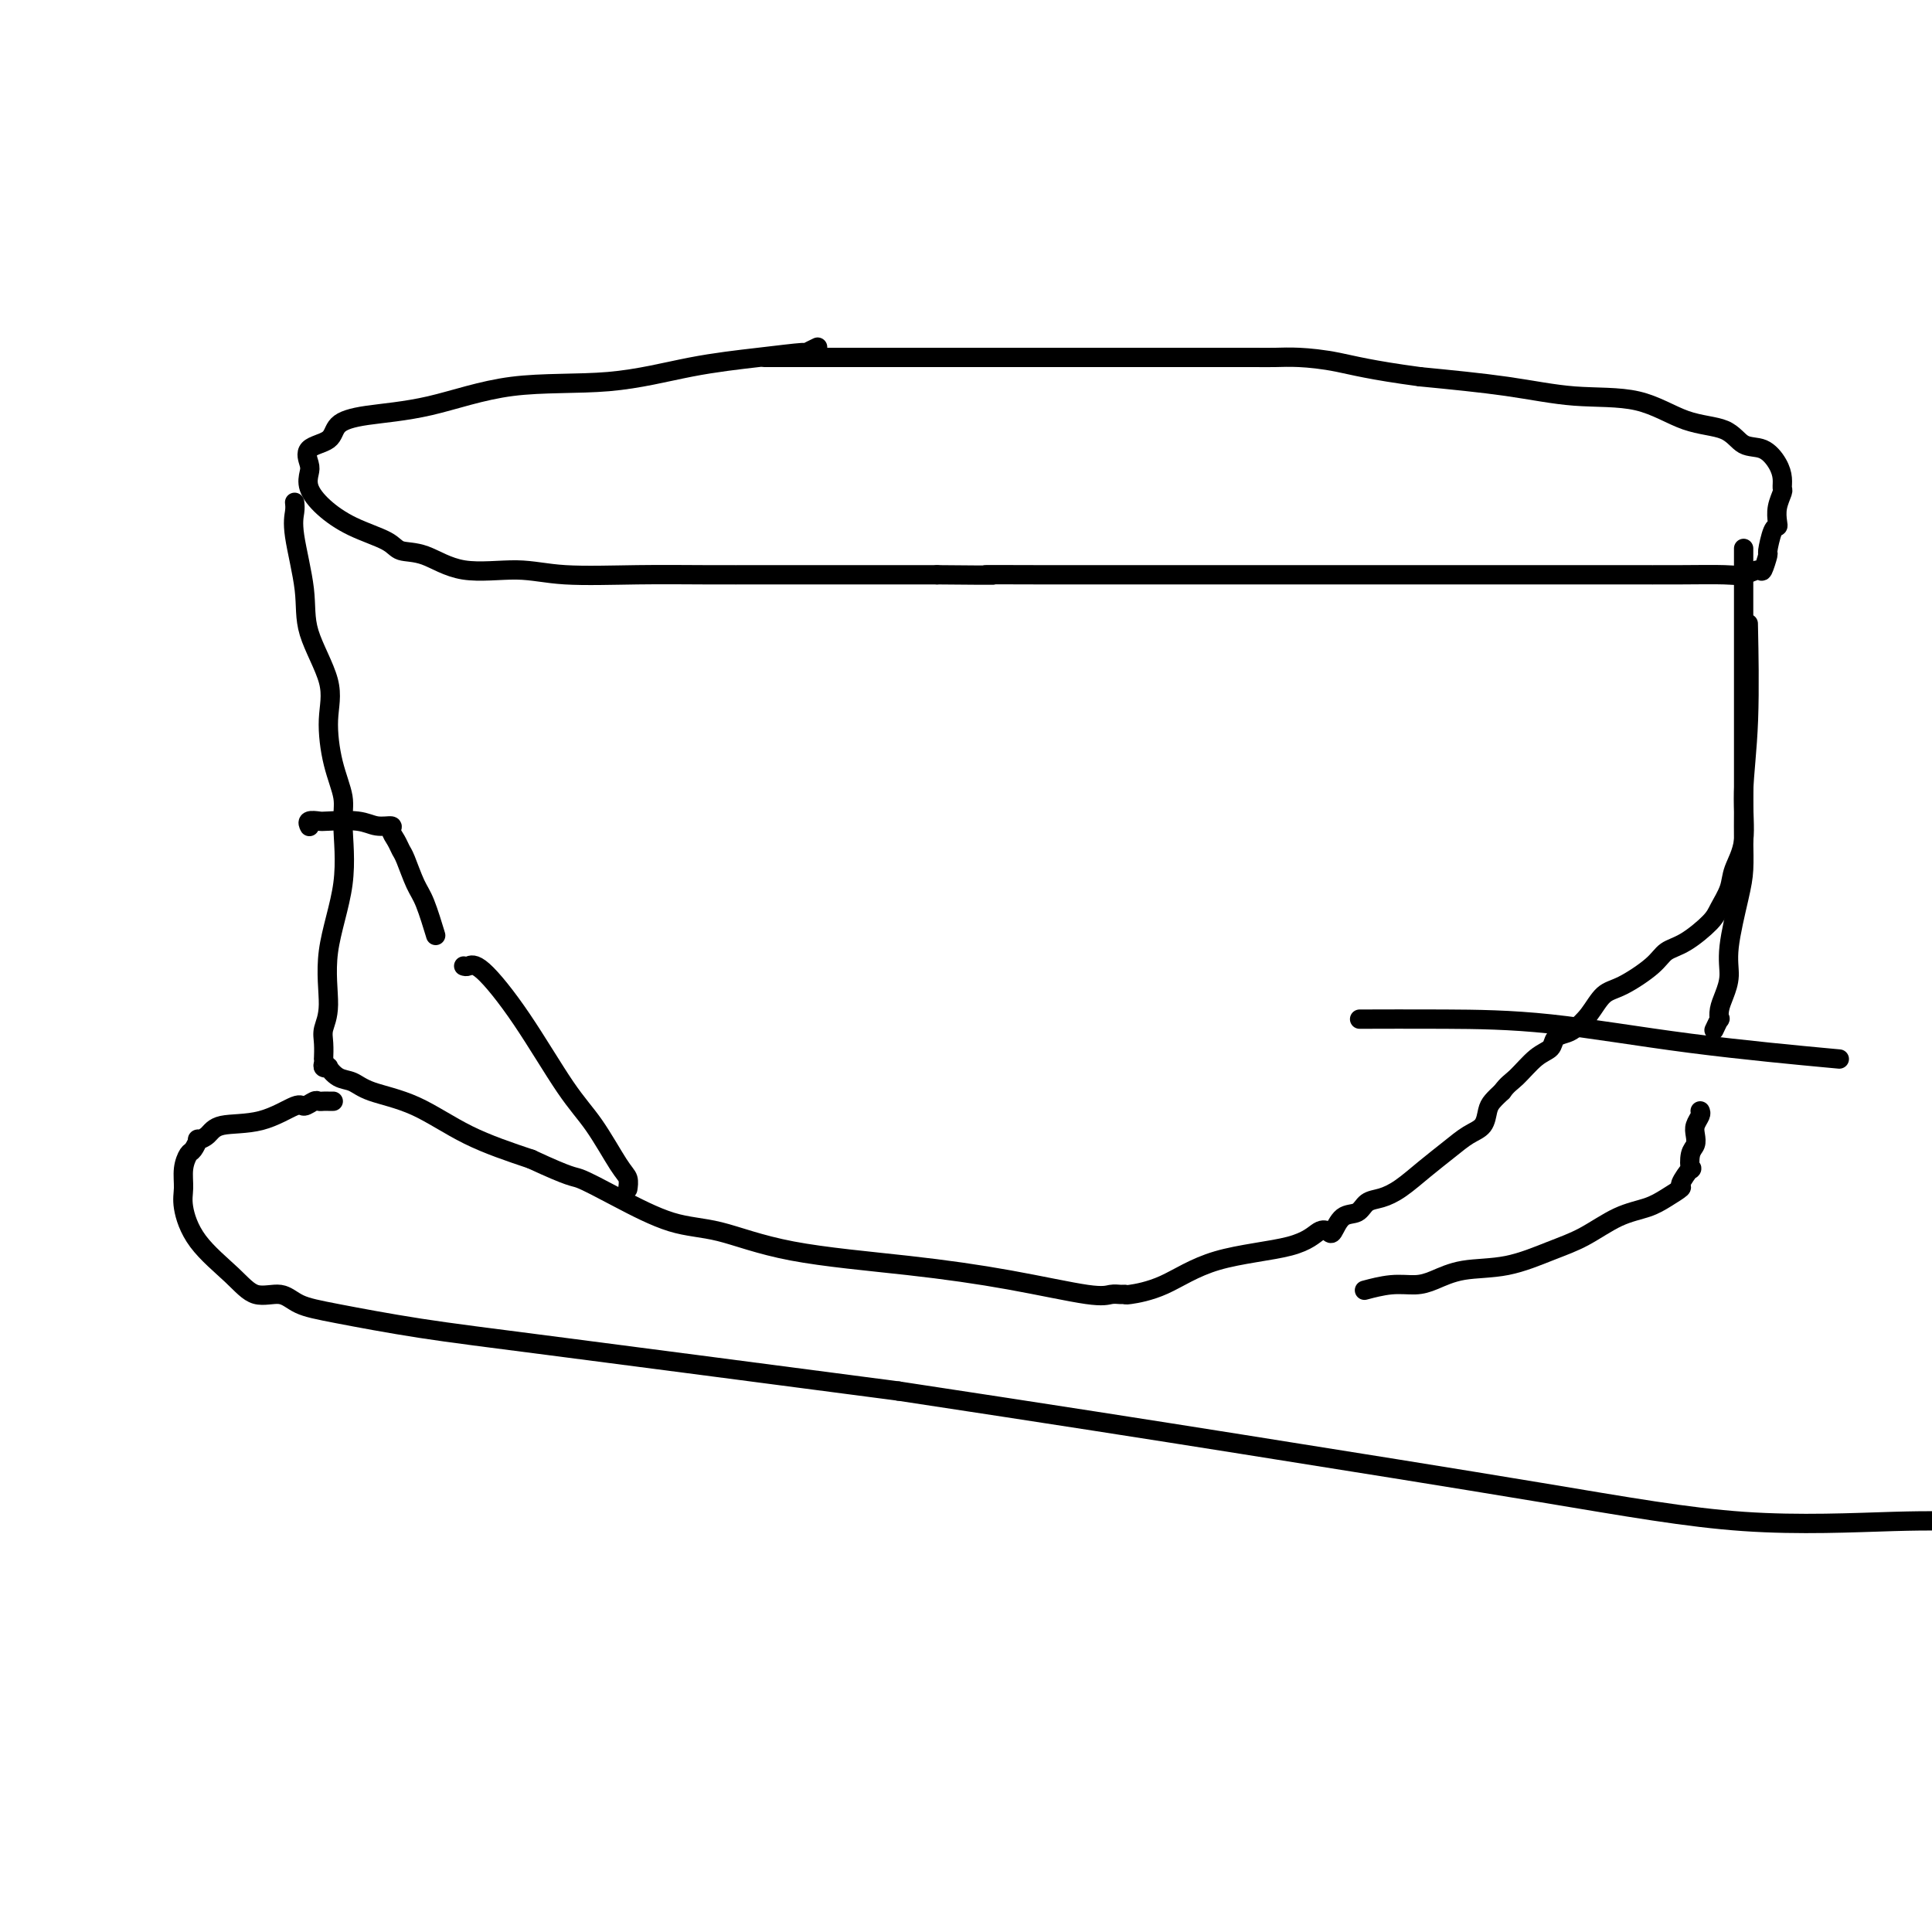 <svg viewBox='0 0 400 400' version='1.1' xmlns='http://www.w3.org/2000/svg' xmlns:xlink='http://www.w3.org/1999/xlink'><g fill='none' stroke='#000000' stroke-width='4' stroke-linecap='round' stroke-linejoin='round'><path d='M169,72c0.246,-0.119 0.492,-0.238 0,0c-0.492,0.238 -1.723,0.831 -2,1c-0.277,0.169 0.401,-0.088 -1,0c-1.401,0.088 -4.882,0.520 -9,1c-4.118,0.480 -8.872,1.007 -14,2c-5.128,0.993 -10.628,2.453 -17,3c-6.372,0.547 -13.616,0.181 -20,1c-6.384,0.819 -11.908,2.823 -17,4c-5.092,1.177 -9.753,1.527 -13,2c-3.247,0.473 -5.080,1.071 -6,2c-0.920,0.929 -0.928,2.191 -2,3c-1.072,0.809 -3.208,1.167 -4,2c-0.792,0.833 -0.238,2.141 0,3c0.238,0.859 0.161,1.269 0,2c-0.161,0.731 -0.407,1.783 0,3c0.407,1.217 1.467,2.600 3,4c1.533,1.400 3.538,2.818 6,4c2.462,1.182 5.380,2.130 7,3c1.620,0.870 1.941,1.663 3,2c1.059,0.337 2.857,0.220 5,1c2.143,0.780 4.630,2.458 8,3c3.370,0.542 7.622,-0.051 11,0c3.378,0.051 5.881,0.746 10,1c4.119,0.254 9.852,0.068 15,0c5.148,-0.068 9.710,-0.018 14,0c4.290,0.018 8.309,0.005 13,0c4.691,-0.005 10.055,-0.001 16,0c5.945,0.001 12.473,0.001 19,0'/><path d='M194,119c16.977,0.155 10.421,0.041 10,0c-0.421,-0.041 5.293,-0.011 11,0c5.707,0.011 11.405,0.003 17,0c5.595,-0.003 11.086,-0.001 18,0c6.914,0.001 15.251,0.000 23,0c7.749,-0.000 14.908,-0.000 22,0c7.092,0.000 14.115,0.001 21,0c6.885,-0.001 13.631,-0.005 19,0c5.369,0.005 9.361,0.018 13,0c3.639,-0.018 6.927,-0.069 9,0c2.073,0.069 2.933,0.257 4,0c1.067,-0.257 2.341,-0.959 3,-1c0.659,-0.041 0.702,0.578 1,0c0.298,-0.578 0.851,-2.352 1,-3c0.149,-0.648 -0.105,-0.168 0,-1c0.105,-0.832 0.568,-2.976 1,-4c0.432,-1.024 0.834,-0.928 1,-1c0.166,-0.072 0.098,-0.312 0,-1c-0.098,-0.688 -0.224,-1.825 0,-3c0.224,-1.175 0.798,-2.389 1,-3c0.202,-0.611 0.031,-0.620 0,-1c-0.031,-0.380 0.078,-1.131 0,-2c-0.078,-0.869 -0.341,-1.854 -1,-3c-0.659,-1.146 -1.713,-2.451 -3,-3c-1.287,-0.549 -2.807,-0.342 -4,-1c-1.193,-0.658 -2.060,-2.182 -4,-3c-1.940,-0.818 -4.954,-0.929 -8,-2c-3.046,-1.071 -6.126,-3.101 -10,-4c-3.874,-0.899 -8.543,-0.665 -13,-1c-4.457,-0.335 -8.702,-1.239 -14,-2c-5.298,-0.761 -11.649,-1.381 -18,-2'/><path d='M294,78c-10.392,-1.392 -13.870,-2.373 -17,-3c-3.130,-0.627 -5.910,-0.900 -8,-1c-2.090,-0.100 -3.489,-0.027 -5,0c-1.511,0.027 -3.134,0.007 -4,0c-0.866,-0.007 -0.976,-0.002 -3,0c-2.024,0.002 -5.962,0.001 -10,0c-4.038,-0.001 -8.177,-0.000 -12,0c-3.823,0.000 -7.331,0.000 -12,0c-4.669,-0.000 -10.499,-0.000 -16,0c-5.501,0.000 -10.673,0.000 -16,0c-5.327,-0.000 -10.809,-0.000 -15,0c-4.191,0.000 -7.090,0.000 -10,0c-2.910,-0.000 -5.831,-0.000 -7,0c-1.169,0.000 -0.584,0.000 0,0'/><path d='M61,104c0.061,0.558 0.123,1.116 0,2c-0.123,0.884 -0.429,2.094 0,5c0.429,2.906 1.595,7.507 2,11c0.405,3.493 0.050,5.880 1,9c0.950,3.120 3.206,6.975 4,10c0.794,3.025 0.125,5.219 0,8c-0.125,2.781 0.295,6.150 1,9c0.705,2.850 1.696,5.182 2,7c0.304,1.818 -0.080,3.123 0,6c0.080,2.877 0.624,7.325 0,12c-0.624,4.675 -2.416,9.576 -3,14c-0.584,4.424 0.040,8.372 0,11c-0.040,2.628 -0.742,3.936 -1,5c-0.258,1.064 -0.070,1.882 0,3c0.070,1.118 0.023,2.535 0,3c-0.023,0.465 -0.022,-0.021 0,0c0.022,0.021 0.063,0.548 0,1c-0.063,0.452 -0.232,0.827 0,1c0.232,0.173 0.865,0.143 1,0c0.135,-0.143 -0.229,-0.400 0,0c0.229,0.400 1.052,1.457 2,2c0.948,0.543 2.022,0.574 3,1c0.978,0.426 1.860,1.248 4,2c2.140,0.752 5.538,1.433 9,3c3.462,1.567 6.989,4.019 11,6c4.011,1.981 8.505,3.490 13,5'/><path d='M110,240c8.578,3.988 8.524,3.460 10,4c1.476,0.540 4.482,2.150 8,4c3.518,1.850 7.548,3.940 11,5c3.452,1.060 6.325,1.090 10,2c3.675,0.910 8.153,2.699 15,4c6.847,1.301 16.062,2.114 24,3c7.938,0.886 14.600,1.845 21,3c6.400,1.155 12.537,2.506 16,3c3.463,0.494 4.253,0.129 5,0c0.747,-0.129 1.450,-0.023 2,0c0.550,0.023 0.947,-0.037 1,0c0.053,0.037 -0.239,0.171 1,0c1.239,-0.171 4.009,-0.645 7,-2c2.991,-1.355 6.201,-3.590 11,-5c4.799,-1.410 11.186,-1.996 15,-3c3.814,-1.004 5.056,-2.425 6,-3c0.944,-0.575 1.589,-0.305 2,0c0.411,0.305 0.588,0.643 1,0c0.412,-0.643 1.060,-2.268 2,-3c0.940,-0.732 2.172,-0.572 3,-1c0.828,-0.428 1.253,-1.444 2,-2c0.747,-0.556 1.816,-0.653 3,-1c1.184,-0.347 2.482,-0.945 4,-2c1.518,-1.055 3.258,-2.565 5,-4c1.742,-1.435 3.488,-2.793 5,-4c1.512,-1.207 2.789,-2.263 4,-3c1.211,-0.737 2.356,-1.156 3,-2c0.644,-0.844 0.789,-2.112 1,-3c0.211,-0.888 0.489,-1.397 1,-2c0.511,-0.603 1.256,-1.302 2,-2'/><path d='M311,226c1.102,-1.544 1.857,-1.906 3,-3c1.143,-1.094 2.676,-2.922 4,-4c1.324,-1.078 2.441,-1.407 3,-2c0.559,-0.593 0.561,-1.451 1,-2c0.439,-0.549 1.314,-0.789 2,-1c0.686,-0.211 1.181,-0.395 2,-1c0.819,-0.605 1.961,-1.633 3,-3c1.039,-1.367 1.973,-3.074 3,-4c1.027,-0.926 2.145,-1.070 4,-2c1.855,-0.930 4.446,-2.646 6,-4c1.554,-1.354 2.070,-2.347 3,-3c0.930,-0.653 2.275,-0.967 4,-2c1.725,-1.033 3.829,-2.786 5,-4c1.171,-1.214 1.409,-1.890 2,-3c0.591,-1.110 1.535,-2.654 2,-4c0.465,-1.346 0.450,-2.493 1,-4c0.550,-1.507 1.664,-3.373 2,-6c0.336,-2.627 -0.106,-6.013 0,-10c0.106,-3.987 0.759,-8.573 1,-15c0.241,-6.427 0.069,-14.693 0,-18c-0.069,-3.307 -0.034,-1.653 0,0'/><path d='M361,115c-0.000,-1.043 -0.000,-2.086 0,-1c0.000,1.086 0.000,4.301 0,9c-0.000,4.699 -0.000,10.880 0,16c0.000,5.120 0.000,9.177 0,13c-0.000,3.823 -0.002,7.413 0,10c0.002,2.587 0.007,4.172 0,6c-0.007,1.828 -0.025,3.899 0,6c0.025,2.101 0.095,4.232 0,6c-0.095,1.768 -0.355,3.173 -1,6c-0.645,2.827 -1.676,7.077 -2,10c-0.324,2.923 0.058,4.518 0,6c-0.058,1.482 -0.555,2.849 -1,4c-0.445,1.151 -0.837,2.085 -1,3c-0.163,0.915 -0.095,1.812 0,2c0.095,0.188 0.218,-0.334 0,0c-0.218,0.334 -0.777,1.524 -1,2c-0.223,0.476 -0.112,0.238 0,0'/><path d='M352,230c0.111,0.243 0.222,0.486 0,1c-0.222,0.514 -0.778,1.299 -1,2c-0.222,0.701 -0.110,1.320 0,2c0.110,0.680 0.217,1.422 0,2c-0.217,0.578 -0.760,0.990 -1,2c-0.240,1.010 -0.178,2.616 0,3c0.178,0.384 0.472,-0.455 0,0c-0.472,0.455 -1.709,2.203 -2,3c-0.291,0.797 0.363,0.643 0,1c-0.363,0.357 -1.745,1.225 -3,2c-1.255,0.775 -2.383,1.458 -4,2c-1.617,0.542 -3.722,0.942 -6,2c-2.278,1.058 -4.727,2.773 -7,4c-2.273,1.227 -4.368,1.965 -7,3c-2.632,1.035 -5.801,2.367 -9,3c-3.199,0.633 -6.427,0.566 -9,1c-2.573,0.434 -4.491,1.371 -6,2c-1.509,0.629 -2.611,0.952 -4,1c-1.389,0.048 -3.066,-0.179 -5,0c-1.934,0.179 -4.124,0.766 -5,1c-0.876,0.234 -0.438,0.117 0,0'/><path d='M64,171c0.056,0.113 0.111,0.225 0,0c-0.111,-0.225 -0.389,-0.788 0,-1c0.389,-0.212 1.447,-0.071 2,0c0.553,0.071 0.603,0.074 2,0c1.397,-0.074 4.143,-0.224 6,0c1.857,0.224 2.827,0.823 4,1c1.173,0.177 2.551,-0.069 3,0c0.449,0.069 -0.031,0.452 0,1c0.031,0.548 0.574,1.263 1,2c0.426,0.737 0.734,1.498 1,2c0.266,0.502 0.488,0.745 1,2c0.512,1.255 1.312,3.522 2,5c0.688,1.478 1.262,2.167 2,4c0.738,1.833 1.639,4.809 2,6c0.361,1.191 0.180,0.595 0,0'/><path d='M96,200c0.263,0.090 0.526,0.179 1,0c0.474,-0.179 1.159,-0.627 3,1c1.841,1.627 4.837,5.327 8,10c3.163,4.673 6.494,10.317 9,14c2.506,3.683 4.188,5.404 6,8c1.812,2.596 3.754,6.067 5,8c1.246,1.933 1.797,2.328 2,3c0.203,0.672 0.058,1.621 0,2c-0.058,0.379 -0.029,0.190 0,0'/><path d='M69,228c-0.446,-0.001 -0.892,-0.001 -1,0c-0.108,0.001 0.122,0.005 0,0c-0.122,-0.005 -0.595,-0.018 -1,0c-0.405,0.018 -0.740,0.068 -1,0c-0.260,-0.068 -0.444,-0.255 -1,0c-0.556,0.255 -1.485,0.950 -2,1c-0.515,0.050 -0.615,-0.546 -2,0c-1.385,0.546 -4.055,2.236 -7,3c-2.945,0.764 -6.165,0.604 -8,1c-1.835,0.396 -2.284,1.347 -3,2c-0.716,0.653 -1.698,1.006 -2,1c-0.302,-0.006 0.077,-0.371 0,0c-0.077,0.371 -0.611,1.478 -1,2c-0.389,0.522 -0.635,0.458 -1,1c-0.365,0.542 -0.850,1.691 -1,3c-0.150,1.309 0.033,2.779 0,4c-0.033,1.221 -0.284,2.192 0,4c0.284,1.808 1.102,4.452 3,7c1.898,2.548 4.876,4.999 7,7c2.124,2.001 3.394,3.550 5,4c1.606,0.450 3.547,-0.201 5,0c1.453,0.201 2.417,1.253 4,2c1.583,0.747 3.785,1.190 8,2c4.215,0.810 10.442,1.987 17,3c6.558,1.013 13.445,1.861 30,4c16.555,2.139 42.777,5.570 69,9'/><path d='M186,288c33.459,5.076 50.606,7.766 71,11c20.394,3.234 44.033,7.011 62,10c17.967,2.989 30.260,5.189 42,6c11.740,0.811 22.926,0.232 31,0c8.074,-0.232 13.037,-0.116 18,0'/><path d='M378,219c2.435,0.226 4.871,0.453 0,0c-4.871,-0.453 -17.048,-1.585 -28,-3c-10.952,-1.415 -20.678,-3.111 -29,-4c-8.322,-0.889 -15.241,-0.970 -22,-1c-6.759,-0.030 -13.360,-0.009 -16,0c-2.640,0.009 -1.320,0.004 0,0'/></g>
</svg>